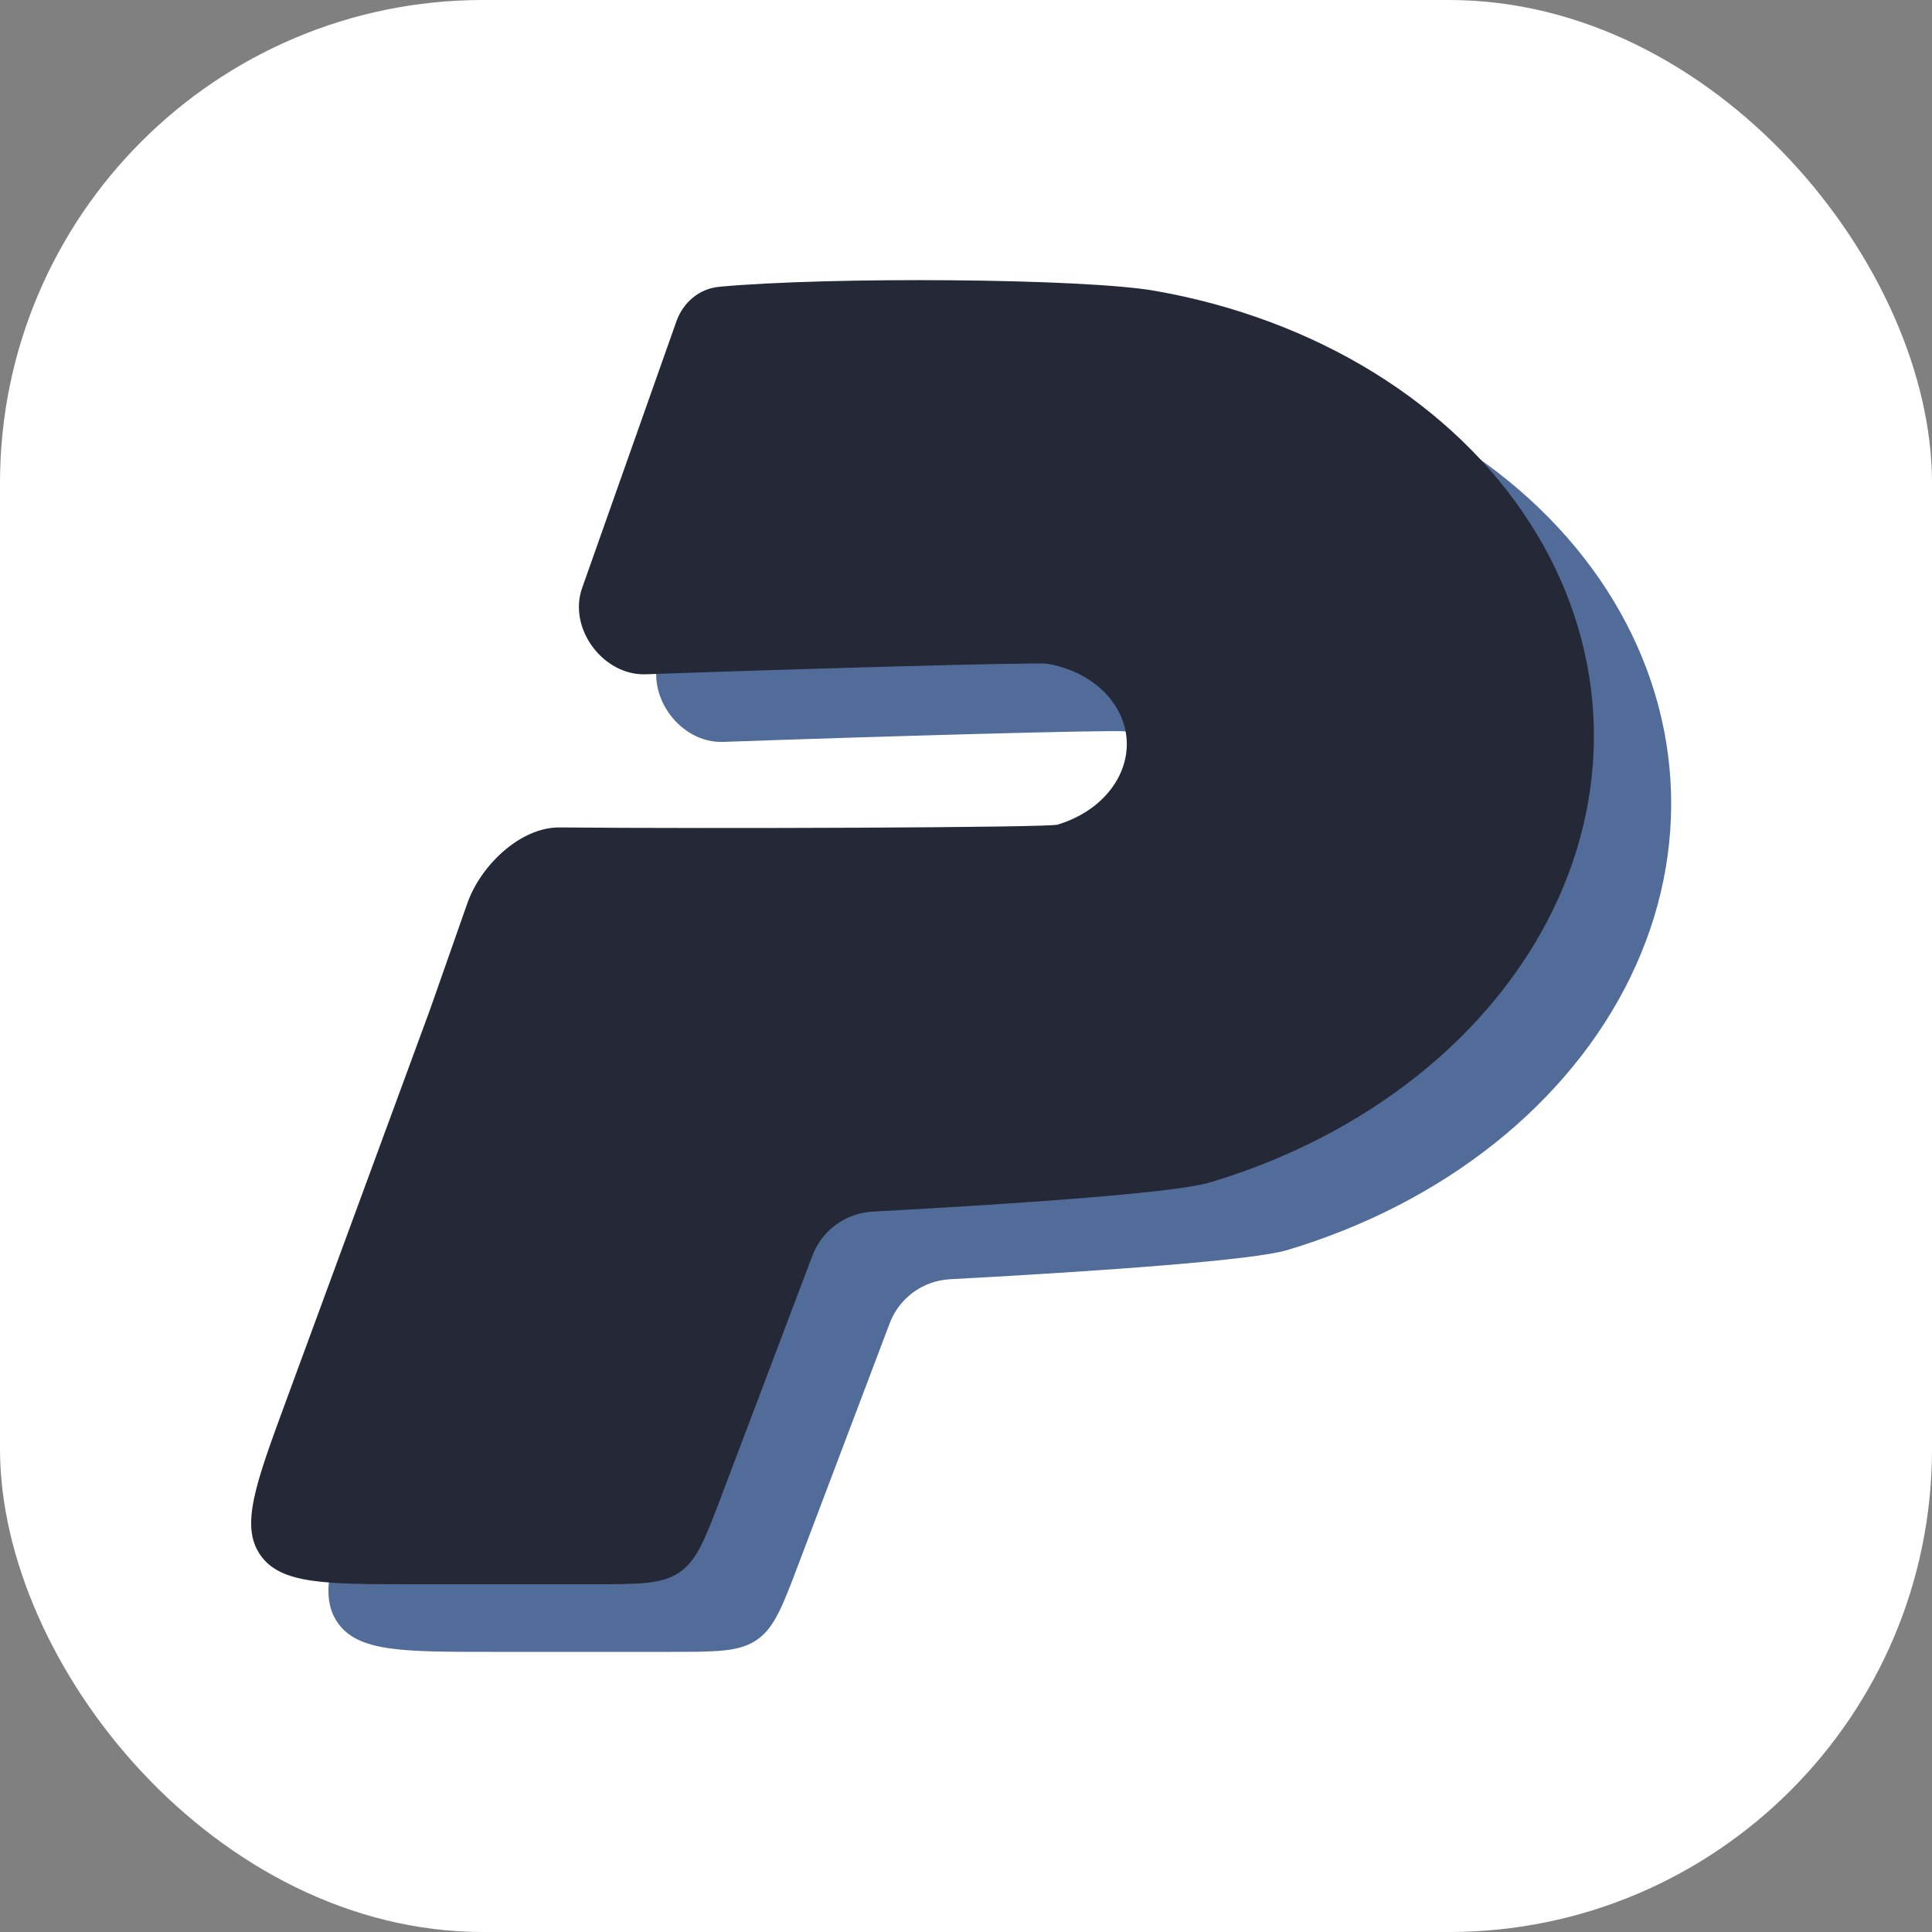 <svg xmlns="http://www.w3.org/2000/svg" version="1.1" xmlns:xlink="http://www.w3.org/1999/xlink" xmlns:svgjs="http://svgjs.dev/svgjs" width="1000" height="1000"><rect width="100%" height="100%" fill="#808080" stroke="none"/><g clip-path="url(#SvgjsClipPath1134)"><rect width="1000" height="1000" fill="#ffffff"></rect><g transform="matrix(5,0,0,5,0,0)"><svg xmlns="http://www.w3.org/2000/svg" version="1.1" xmlns:xlink="http://www.w3.org/1999/xlink" xmlns:svgjs="http://svgjs.dev/svgjs" width="200" height="200"><svg width="200" height="200" viewBox="0 0 200 200" fill="none" xmlns="http://www.w3.org/2000/svg">
<path fill-rule="evenodd" clip-rule="evenodd" d="M82.448 36.688C80.386 36.88 78.712 38.313 78.021 40.267L68.261 67.869C66.784 72.048 70.437 76.962 74.863 76.802C89.537 76.274 115.37 75.526 116.451 75.716C117.94 75.977 119.335 76.499 120.543 77.245C121.75 77.992 122.74 78.946 123.446 80.042C124.152 81.138 124.557 82.35 124.634 83.596C124.71 84.843 124.456 86.093 123.888 87.263C123.321 88.433 122.454 89.495 121.347 90.376C120.239 91.257 118.917 91.936 117.47 92.368C116.428 92.679 81.707 92.799 65.943 92.656C61.84 92.619 57.746 96.618 56.385 100.492L52.502 111.548L37.614 152.014C34.439 160.646 32.851 164.961 34.955 167.981C37.059 171 41.655 171 50.846 171H54.926H69.487C74.198 171 76.553 171 78.361 169.75C80.17 168.501 81.004 166.297 82.673 161.889L92.103 136.981C93.095 134.361 95.544 132.578 98.34 132.427C114.989 131.531 129.829 130.428 133.217 129.417C141.236 127.023 148.566 123.256 154.706 118.373C160.846 113.489 165.652 107.604 168.796 101.119C171.941 94.634 173.35 87.701 172.927 80.792C172.504 73.884 170.259 67.163 166.346 61.087C162.432 55.012 156.942 49.725 150.25 45.587C143.557 41.448 135.82 38.556 127.565 37.107C120.17 35.809 93.833 35.63 82.448 36.688Z" fill="#526C9A"></path>
<path fill-rule="evenodd" clip-rule="evenodd" d="M74.448 29.688C72.386 29.88 70.712 31.313 70.021 33.267L60.261 60.869C58.784 65.048 62.437 69.962 66.863 69.802C81.537 69.274 107.37 68.526 108.451 68.716C109.94 68.977 111.335 69.499 112.543 70.245C113.75 70.992 114.74 71.946 115.446 73.042C116.152 74.138 116.557 75.35 116.634 76.596C116.71 77.843 116.456 79.093 115.888 80.263C115.321 81.433 114.454 82.495 113.347 83.376C112.239 84.257 110.917 84.936 109.47 85.368C108.428 85.679 73.707 85.799 57.943 85.656C53.84 85.619 49.746 89.618 48.385 93.492L44.502 104.548L29.614 145.014C26.439 153.646 24.851 157.961 26.955 160.981C29.059 164 33.655 164 42.846 164H46.926H61.487C66.198 164 68.553 164 70.361 162.75C72.17 161.501 73.004 159.297 74.673 154.889L84.103 129.981C85.095 127.361 87.544 125.578 90.34 125.427C106.989 124.531 121.829 123.428 125.217 122.417C133.236 120.023 140.566 116.256 146.706 111.373C152.846 106.489 157.652 100.604 160.796 94.119C163.941 87.634 165.35 80.701 164.927 73.792C164.504 66.884 162.259 60.163 158.346 54.087C154.432 48.012 148.942 42.725 142.25 38.587C135.557 34.448 127.82 31.556 119.565 30.107C112.17 28.809 85.833 28.63 74.448 29.688Z" fill="#252837"></path>
</svg></svg></g></g><defs><clipPath id="SvgjsClipPath1134"><rect width="1000" height="1000" x="0" y="0" rx="250" ry="250"></rect></clipPath></defs></svg>